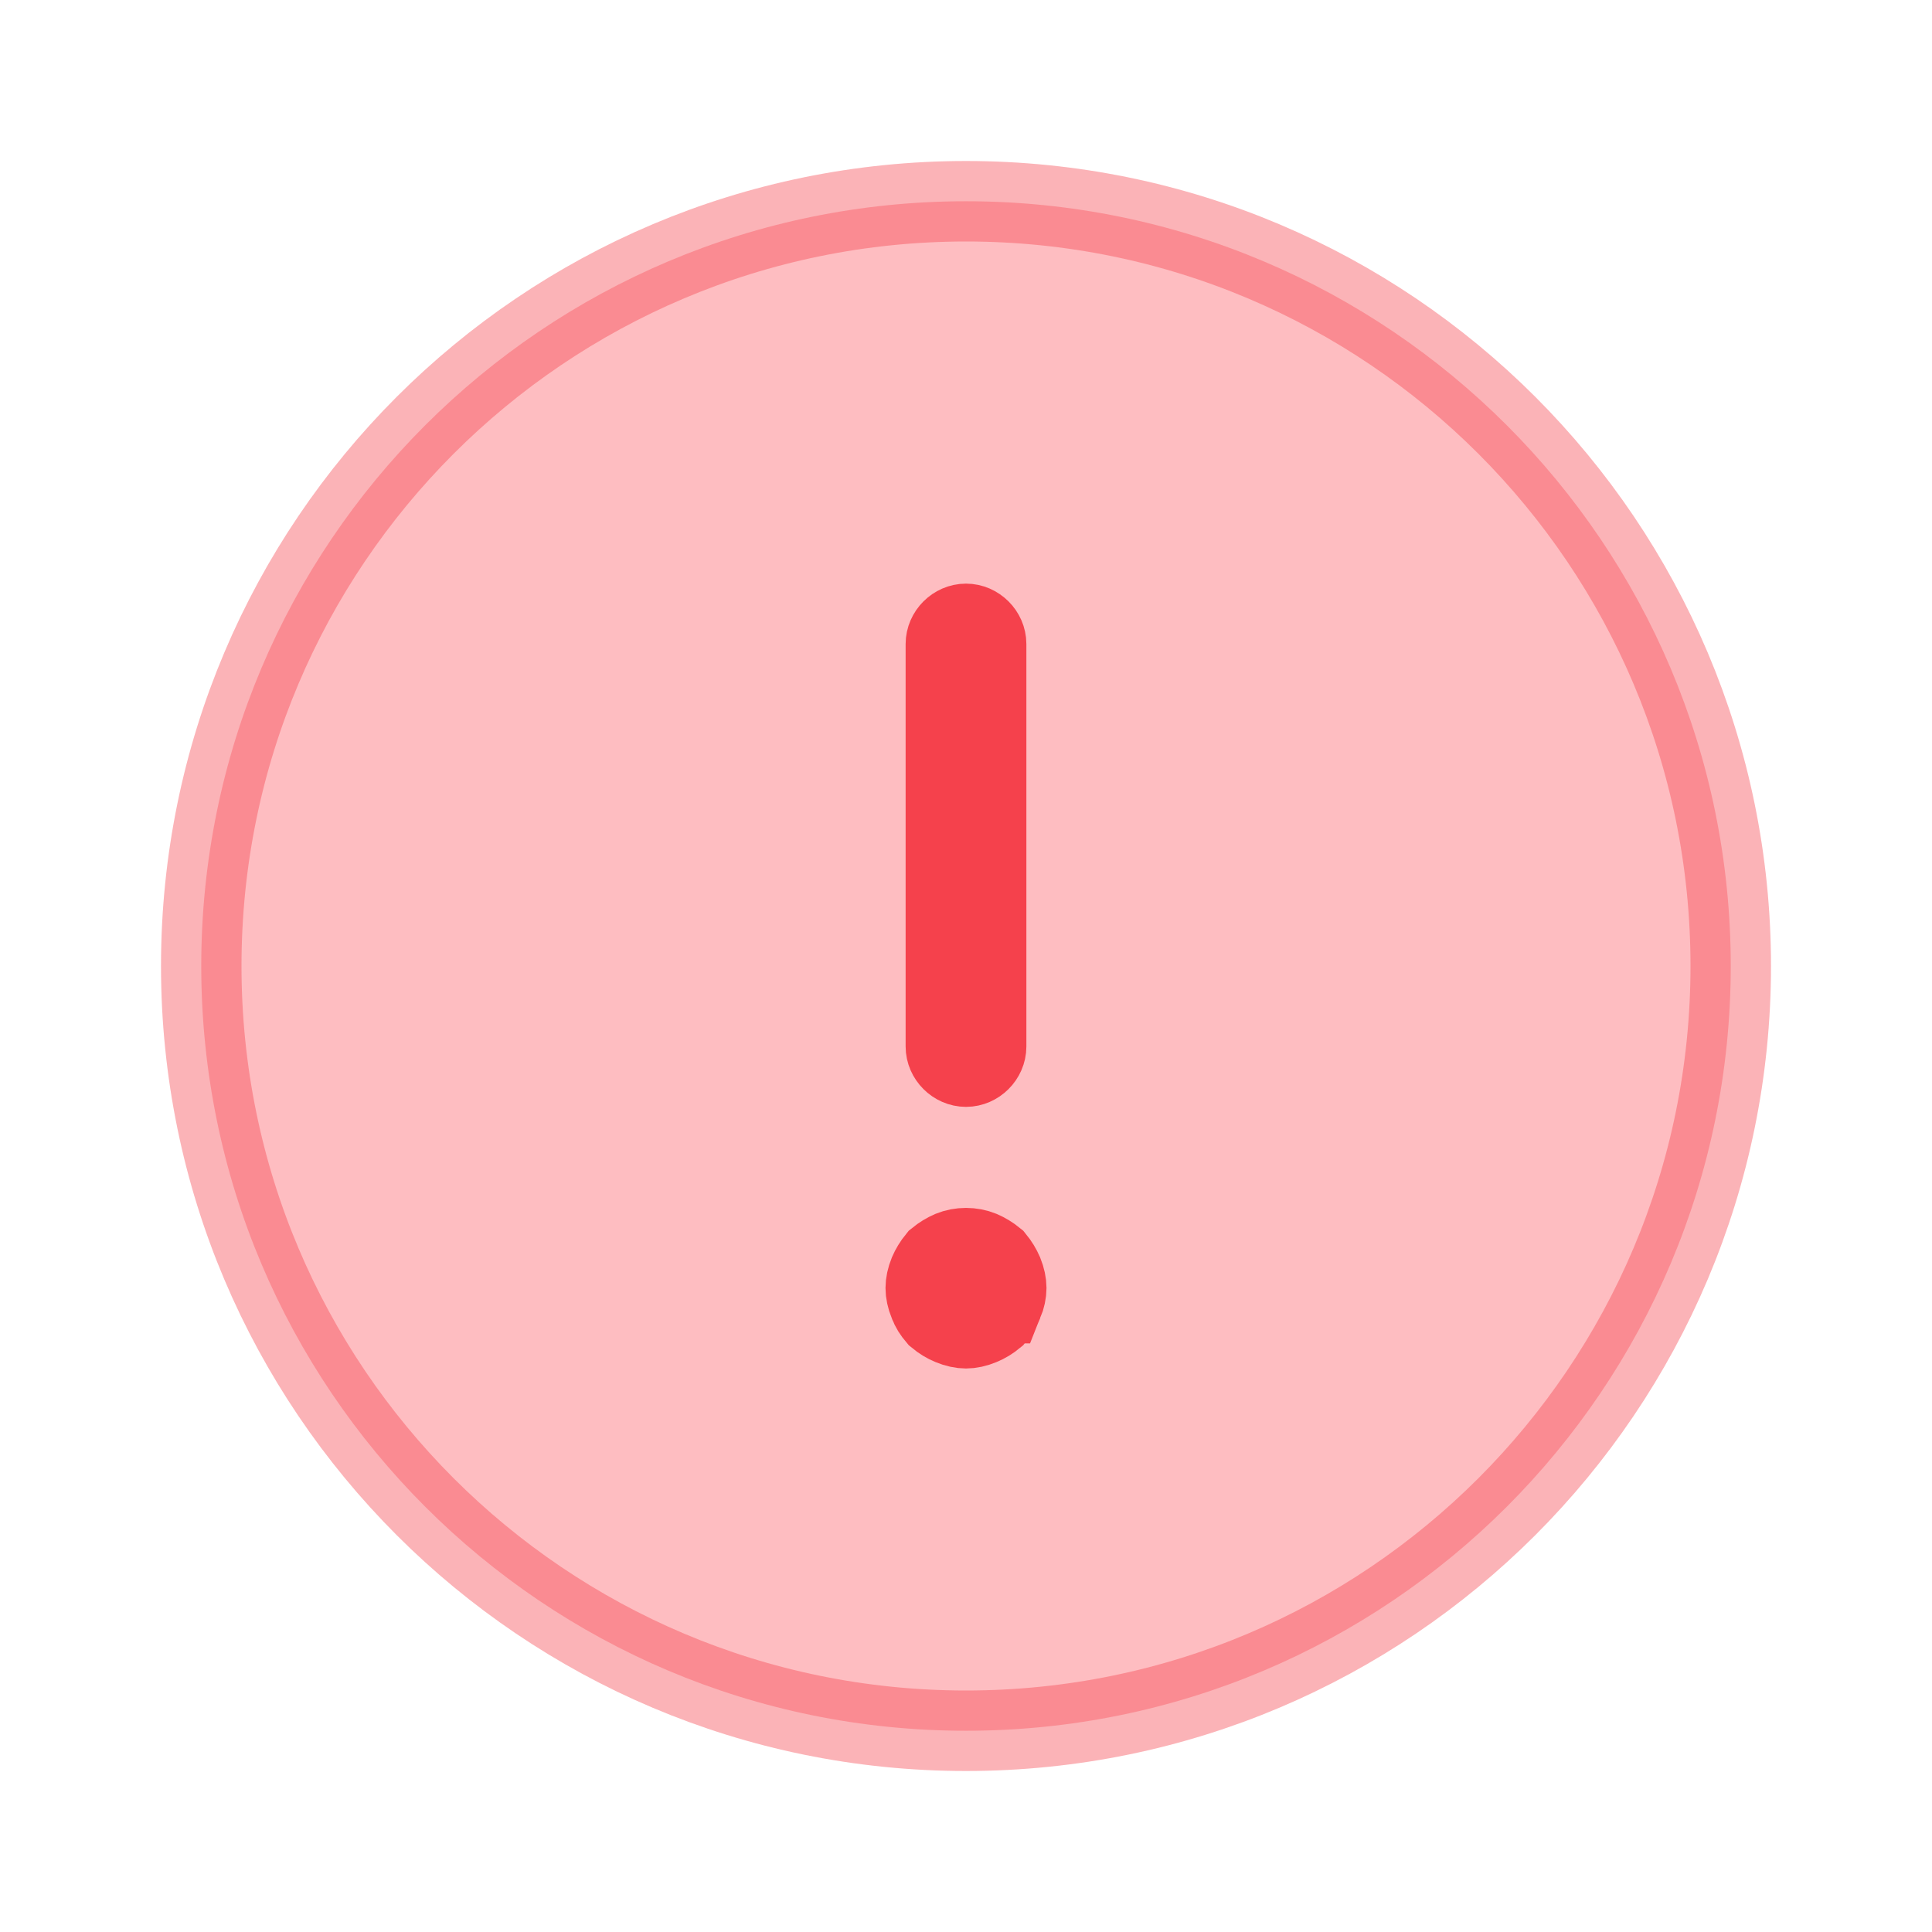 <svg width="24" height="24" viewBox="0 0 24 24" fill="none" xmlns="http://www.w3.org/2000/svg">
<path opacity="0.4" d="M21.5 12C21.5 17.247 17.247 21.5 12 21.5C6.753 21.5 2.5 17.247 2.5 12C2.5 6.753 6.753 2.5 12 2.5C17.247 2.5 21.5 6.753 21.5 12Z" fill="#FC5A64" stroke="#F5414C"/>
<path d="M12.25 13C12.25 13.134 12.134 13.25 12 13.25C11.866 13.25 11.75 13.134 11.75 13V8C11.75 7.866 11.866 7.75 12 7.75C12.134 7.75 12.25 7.866 12.25 8V13Z" fill="#62A4FF" stroke="#F5414C"/>
<path d="M11.547 16.2L11.547 16.2L11.541 16.188C11.513 16.119 11.5 16.054 11.5 16C11.5 15.946 11.513 15.881 11.541 15.812C11.566 15.754 11.6 15.698 11.644 15.644C11.698 15.6 11.754 15.566 11.812 15.541C11.929 15.493 12.071 15.493 12.188 15.541C12.246 15.566 12.302 15.6 12.356 15.644C12.4 15.698 12.434 15.754 12.459 15.812C12.487 15.881 12.5 15.946 12.5 16C12.5 16.054 12.487 16.119 12.459 16.188L12.458 16.188L12.453 16.2C12.434 16.252 12.407 16.296 12.357 16.355C12.303 16.4 12.247 16.434 12.188 16.458C12.119 16.487 12.054 16.5 12 16.5C11.946 16.5 11.881 16.487 11.812 16.458C11.753 16.434 11.697 16.4 11.643 16.355C11.593 16.296 11.566 16.252 11.547 16.2Z" fill="#F5414C" stroke="#F5414C"/>
</svg>
